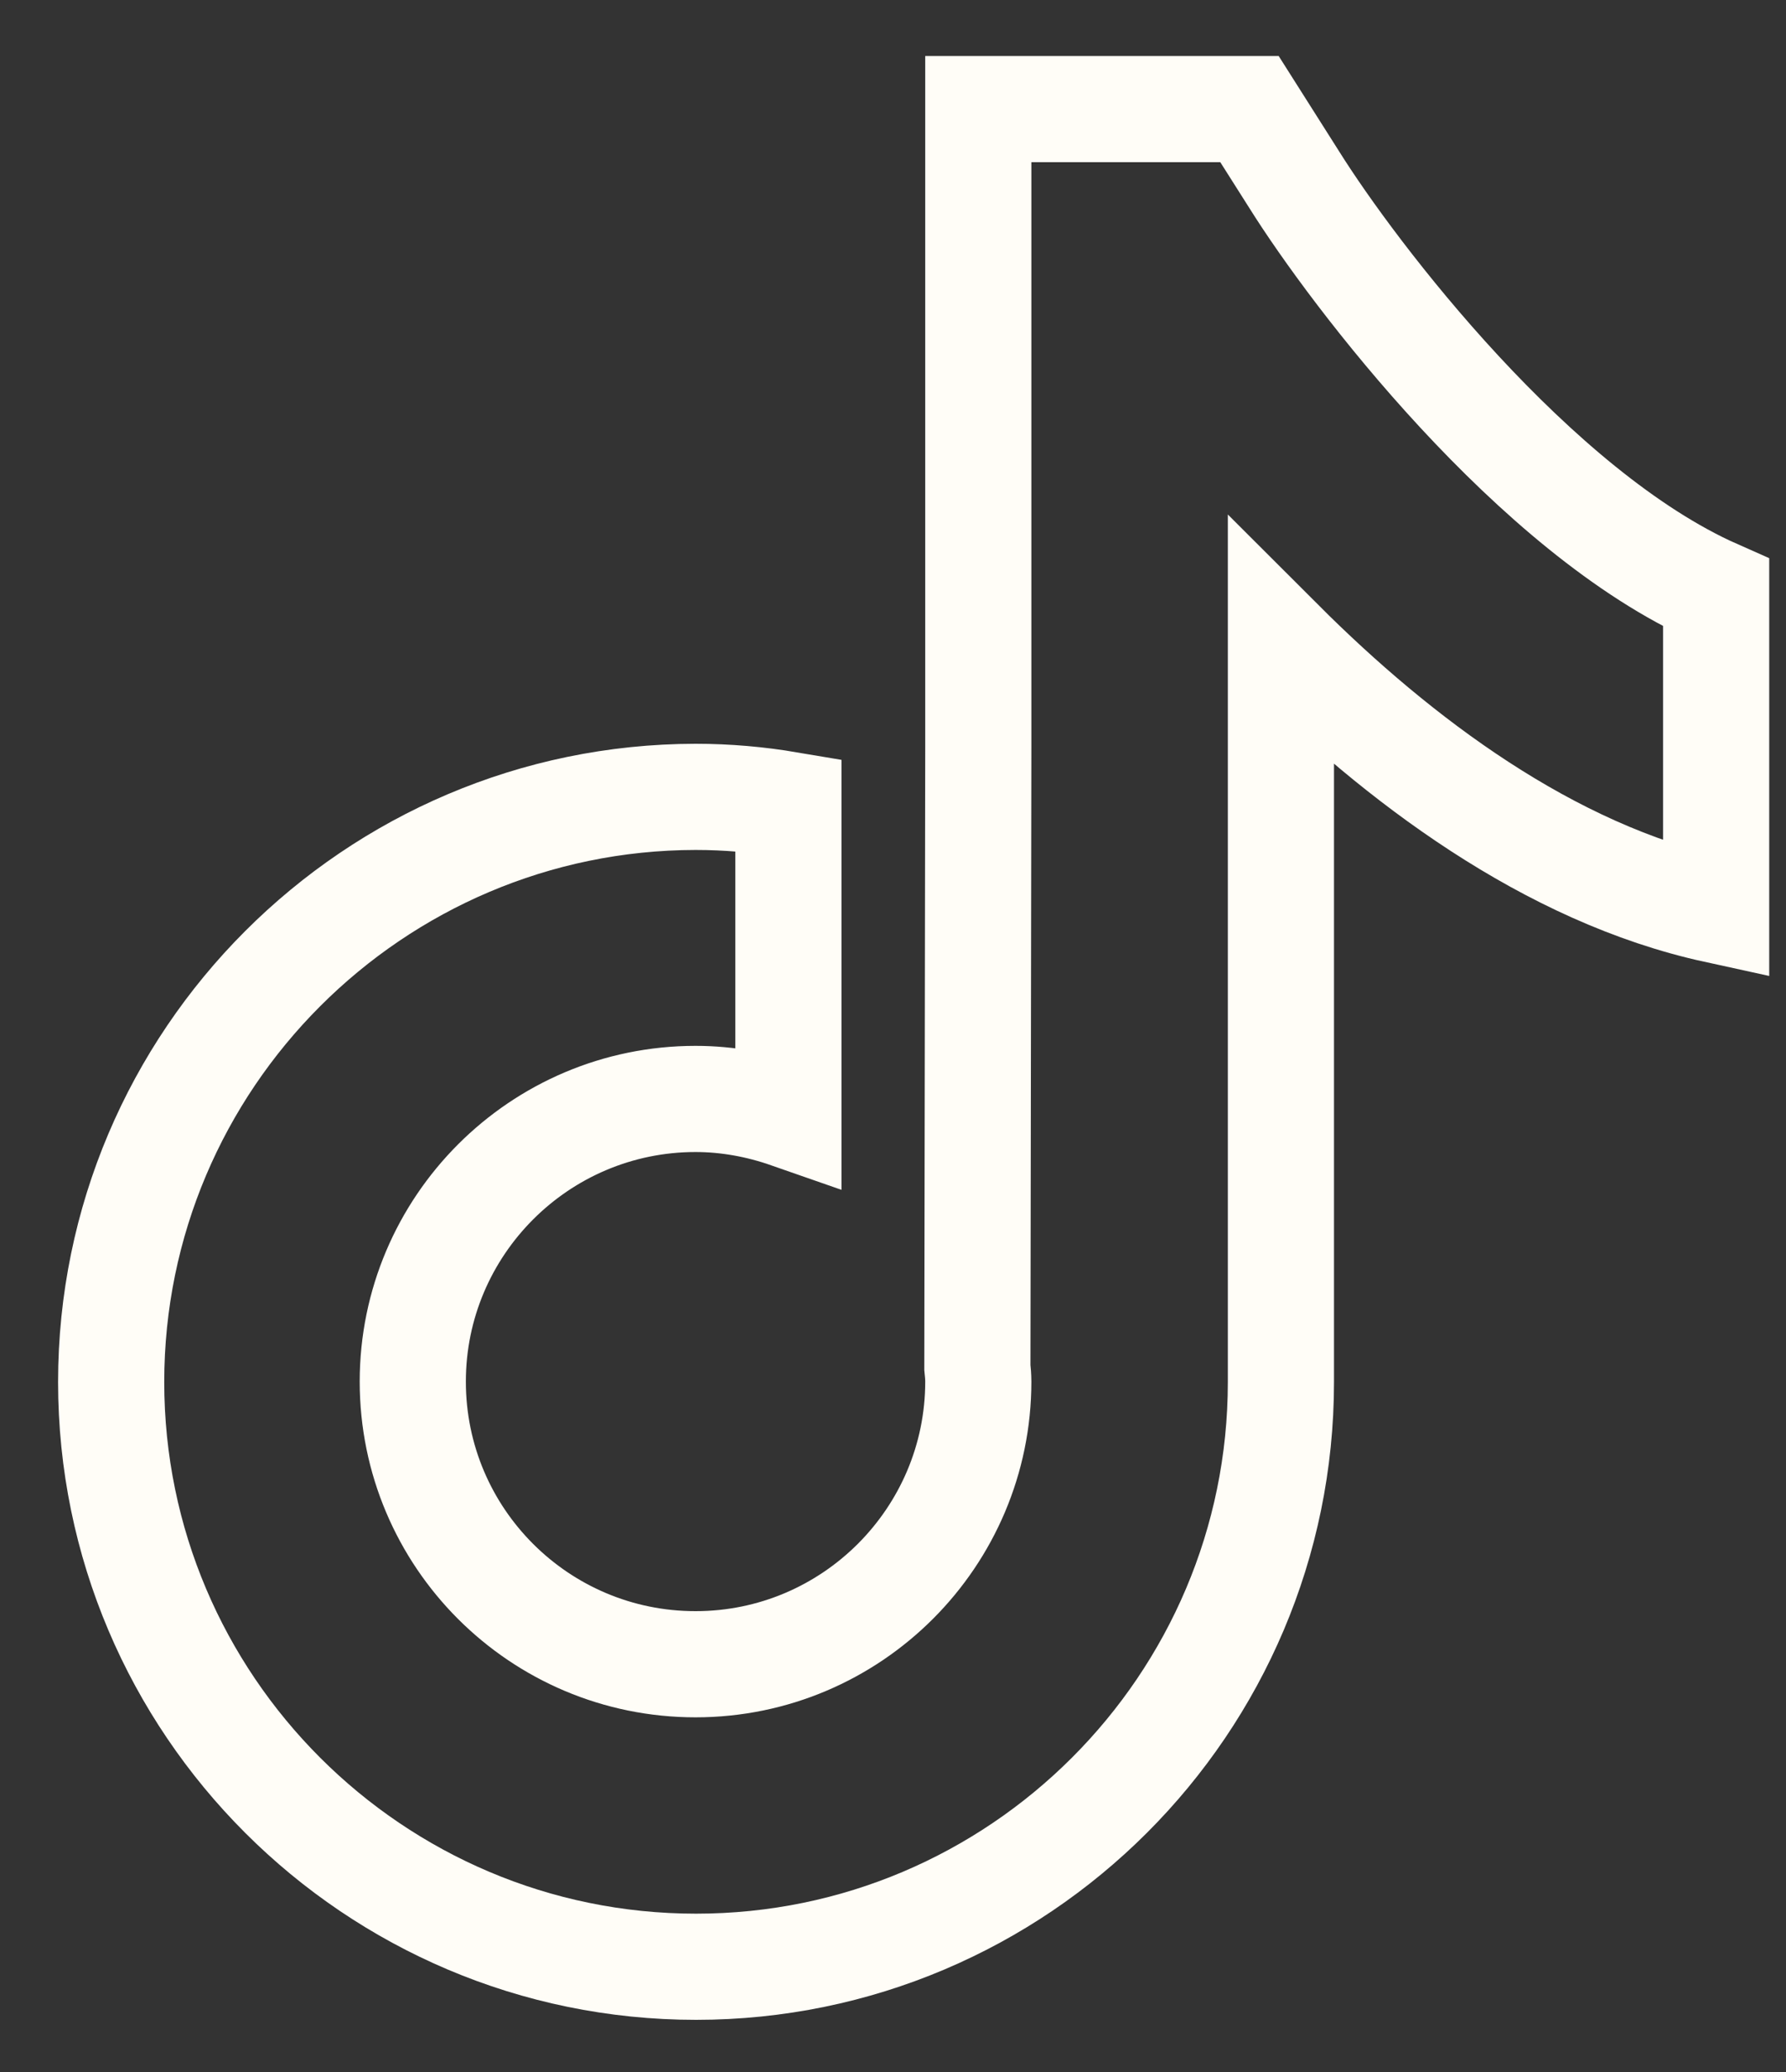 <svg width="25" height="29" viewBox="0 0 25 29" fill="none" xmlns="http://www.w3.org/2000/svg">
<rect x="0" y="0" width="25" height="29" fill="#333333" stroke="none"/>
<path d="M18.117 2.516L17.49 1.527H13.694V10.435L13.681 19.137C13.688 19.201 13.694 19.272 13.694 19.337C13.694 21.515 11.922 23.293 9.736 23.293C7.55 23.293 5.778 21.522 5.778 19.337C5.778 17.158 7.55 15.381 9.736 15.381C10.189 15.381 10.629 15.465 11.036 15.607V11.263C10.616 11.192 10.182 11.153 9.736 11.153C5.229 11.159 1.556 14.831 1.556 19.343C1.556 23.855 5.229 27.527 9.743 27.527C14.257 27.527 17.93 23.855 17.93 19.343V8.994C19.566 10.629 21.68 12.226 24.022 12.737V8.296C21.48 7.171 18.951 3.848 18.117 2.516Z" stroke="#FFFDF7" stroke-width="1.486"/>
</svg>

